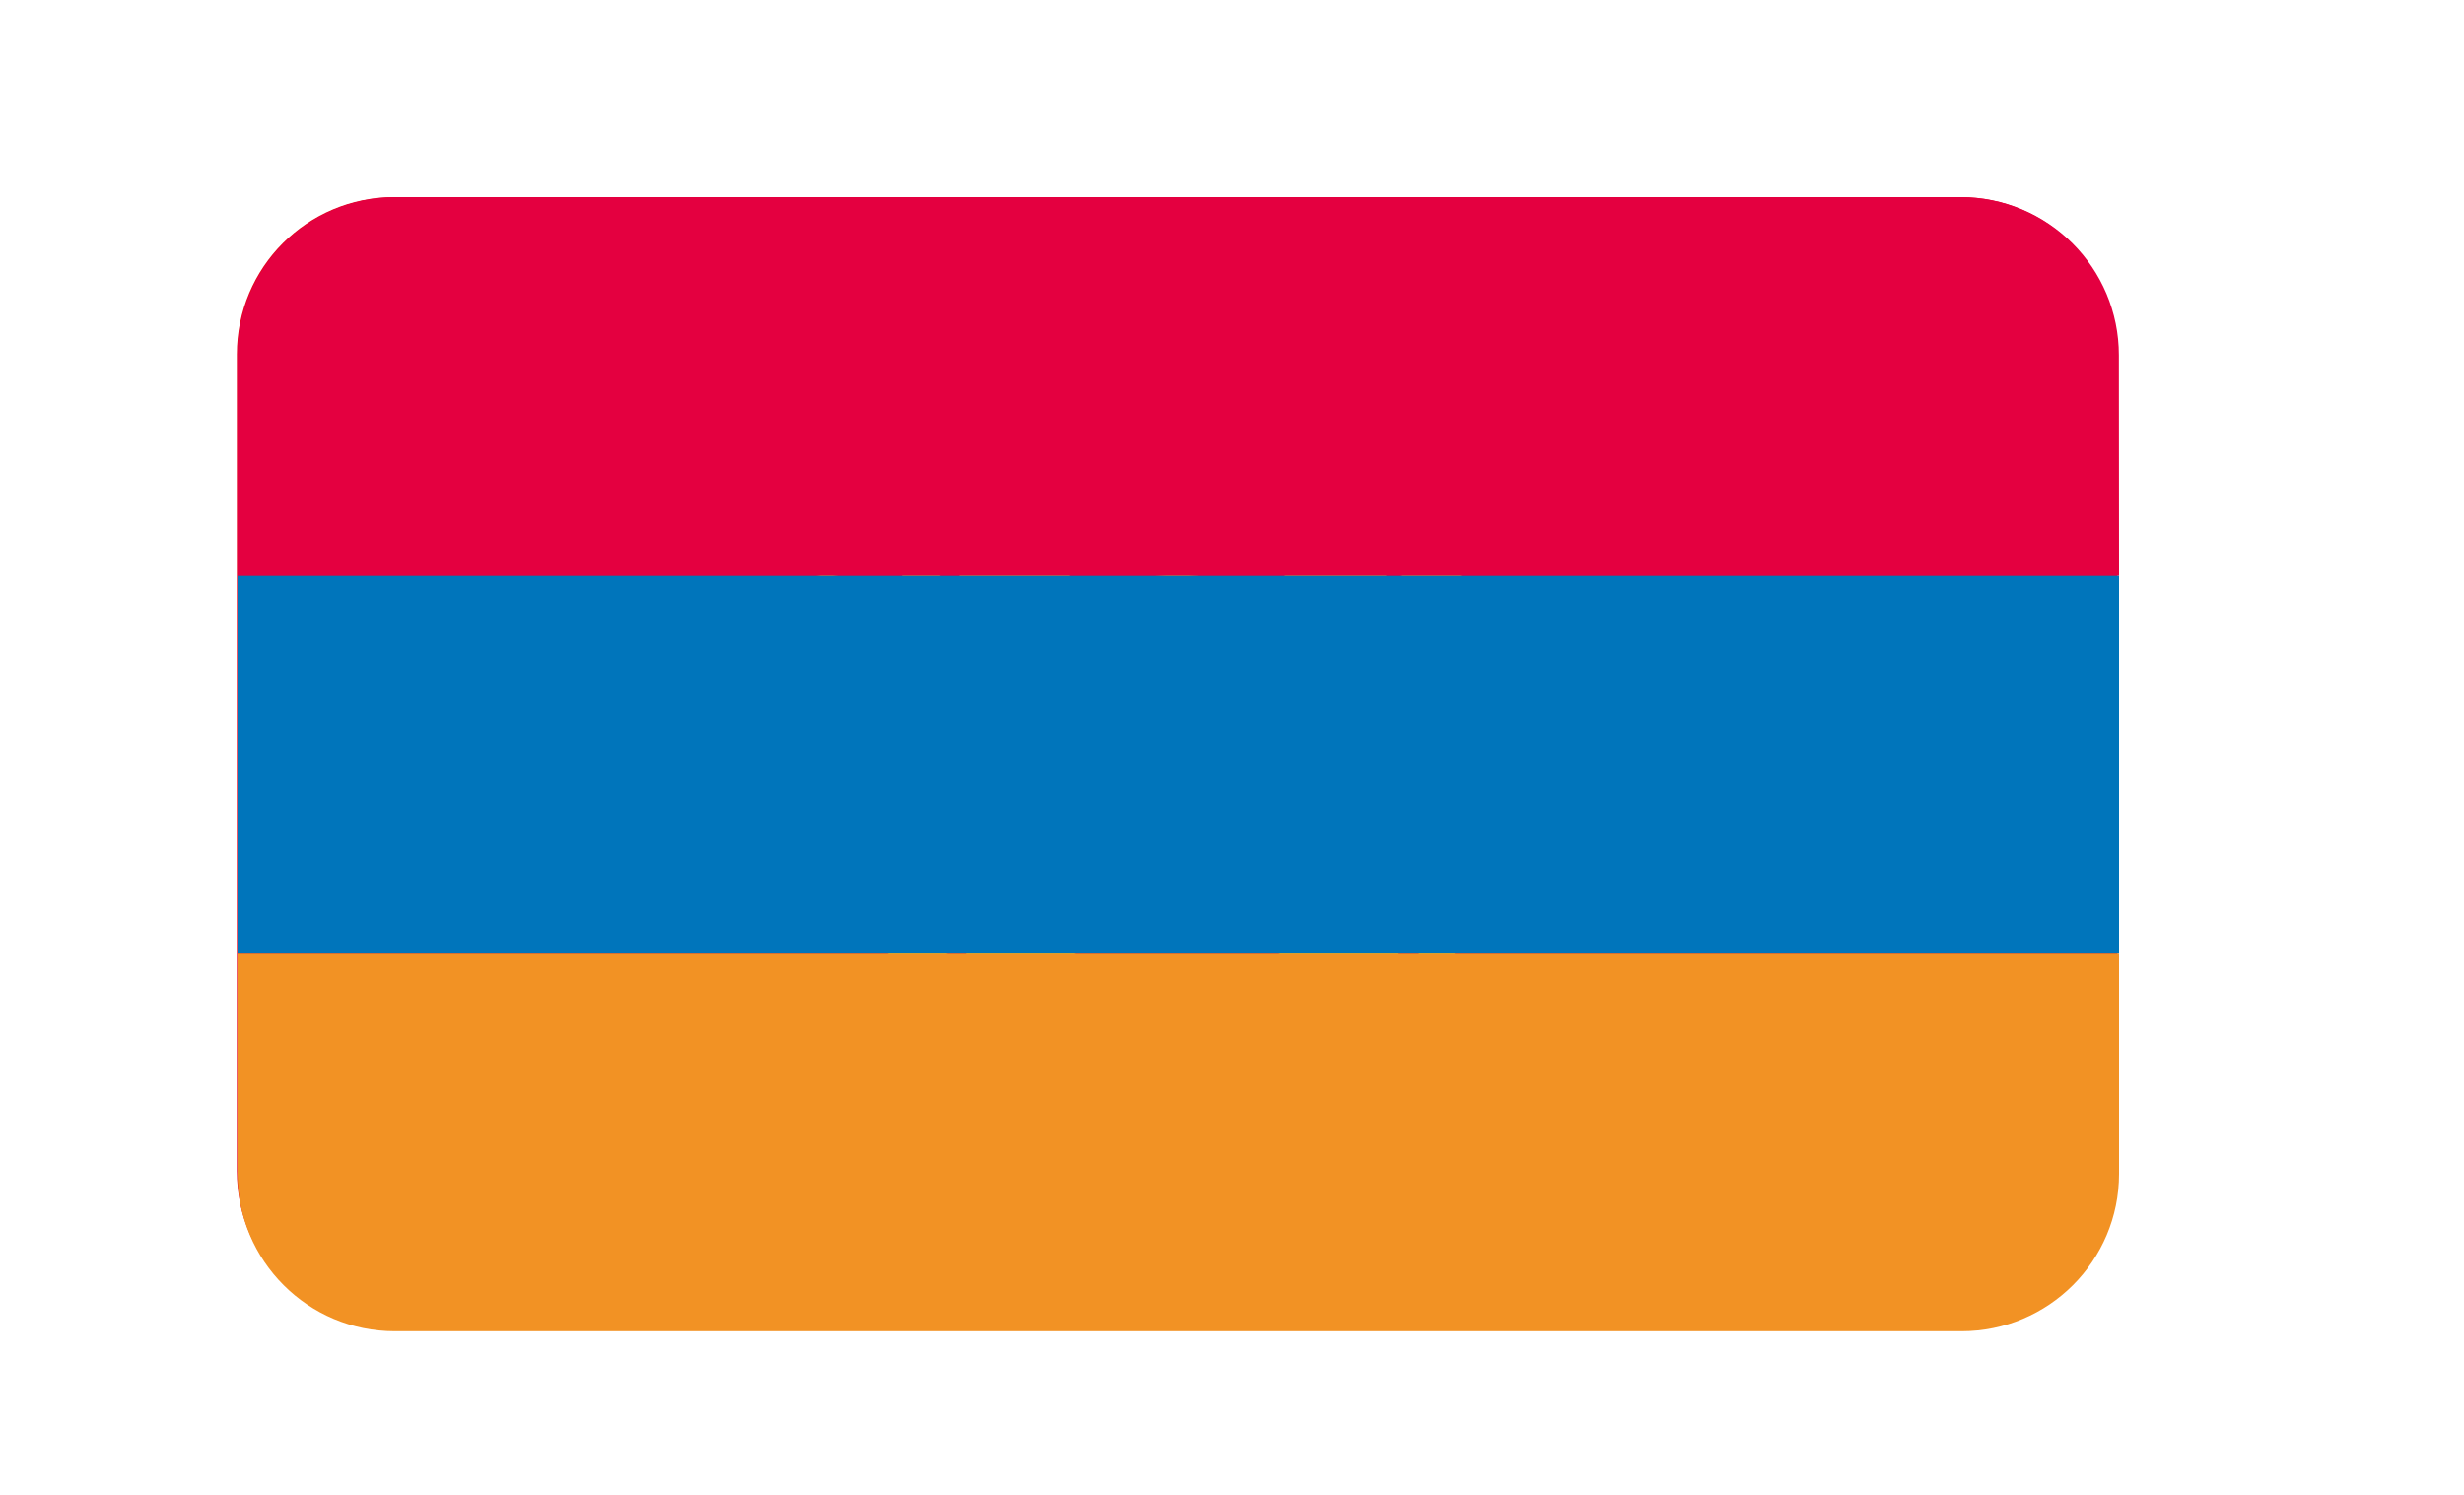<?xml version="1.0" encoding="UTF-8"?> <!-- Generator: Adobe Illustrator 26.1.0, SVG Export Plug-In . SVG Version: 6.00 Build 0) --> <svg xmlns="http://www.w3.org/2000/svg" xmlns:xlink="http://www.w3.org/1999/xlink" id="Слой_1" x="0px" y="0px" viewBox="0 0 150 91" style="enable-background:new 0 0 150 91;" xml:space="preserve"> <style type="text/css"> .st0{fill:#E30520;} .st1{fill:#FFE000;} .st2{fill:#E40040;} .st3{fill:#0075BB;} .st4{fill:#F29224;} </style> <path class="st0" d="M119.34,80.87H23.99c-5.29,0-9.57-4.28-9.57-9.57V21.57c0-5.29,4.28-9.57,9.57-9.57h95.34 c5.29,0,9.57,4.28,9.57,9.57V71.3C128.91,76.59,124.62,80.87,119.34,80.87"></path> <path class="st1" d="M72.94,30.3c0.04-2.8,2.53-4.73,2.63-8.47c1.79,2.24-1.16,6.43-0.11,8.87c0.47-2.76,3.23-4.28,3.93-7.95 c1.41,2.49-2.16,6.17-1.51,8.73c0.9-2.65,3.87-3.72,5.12-7.24c1.01,2.68-3.1,5.76-2.86,8.39c1.31-2.48,4.4-3.07,6.2-6.35 c0.57,2.81-3.97,5.2-4.14,7.85c1.68-2.25,4.83-2.35,7.12-5.31c0.13,2.86-4.73,4.52-5.32,7.1c2.01-1.96,5.14-1.56,7.86-4.13 c-0.32,2.84-5.38,3.72-6.37,6.18c2.29-1.62,5.32-0.74,8.41-2.85c-0.76,2.75-5.9,2.84-7.25,5.11c2.52-1.24,5.37,0.1,8.75-1.51 c-1.19,2.61-6.27,1.88-7.97,3.92c2.68-0.83,5.29,0.94,8.88-0.12c-1.58,2.39-6.49,0.88-8.49,2.63c2.78-0.4,5.08,1.75,8.79,1.27 c-1.93,2.11-6.55-0.14-8.79,1.27c2.81,0.03,4.74,2.52,8.49,2.62c-2.25,1.78-6.45-1.16-8.89-0.11c2.77,0.47,4.29,3.23,7.97,3.92 c-2.5,1.41-6.19-2.15-8.76-1.5c2.66,0.9,3.73,3.86,7.26,5.11c-2.68,1-5.77-3.1-8.41-2.85c2.49,1.31,3.08,4.4,6.37,6.18 c-2.81,0.57-5.22-3.96-7.86-4.13c2.25,1.68,2.35,4.82,5.32,7.1c-2.86,0.13-4.53-4.72-7.12-5.3c1.96,2.01,1.57,5.13,4.14,7.84 c-2.85-0.32-3.73-5.37-6.2-6.35c1.62,2.29,0.74,5.31,2.86,8.39c-2.77-0.76-2.85-5.89-5.13-7.24c1.24,2.52-0.1,5.36,1.51,8.74 c-2.61-1.18-1.89-6.26-3.93-7.95c0.83,2.68-0.93,5.28,0.12,8.86c-2.39-1.58-0.88-6.48-2.63-8.46c0.41,2.77-1.75,5.07-1.27,8.77 c-2.12-1.93,0.14-6.53-1.27-8.77c-0.04,2.81-2.53,4.73-2.63,8.47c-1.79-2.23,1.16-6.43,0.12-8.86c-0.48,2.76-3.24,4.28-3.93,7.95 c-1.41-2.49,2.16-6.17,1.51-8.74c-0.9,2.66-3.87,3.72-5.12,7.24c-1.01-2.68,3.1-5.76,2.86-8.39c-1.31,2.48-4.4,3.07-6.2,6.35 c-0.57-2.8,3.96-5.2,4.14-7.85c-1.68,2.25-4.83,2.35-7.11,5.31c-0.13-2.86,4.73-4.52,5.31-7.1c-2.01,1.96-5.14,1.57-7.86,4.13 c0.32-2.84,5.38-3.73,6.36-6.18c-2.29,1.62-5.32,0.74-8.41,2.85c0.76-2.76,5.9-2.84,7.25-5.11c-2.52,1.24-5.37-0.1-8.75,1.5 c1.19-2.6,6.27-1.88,7.97-3.92c-2.69,0.83-5.29-0.94-8.88,0.12c1.58-2.39,6.49-0.88,8.48-2.63c-2.78,0.4-5.08-1.75-8.79-1.27 c1.93-2.11,6.55,0.14,8.79-1.27c-2.81-0.04-4.74-2.52-8.48-2.63c2.24-1.78,6.44,1.16,8.88,0.12c-2.77-0.48-4.29-3.23-7.97-3.92 c2.5-1.41,6.18,2.16,8.75,1.5c-2.66-0.9-3.73-3.86-7.25-5.11c2.68-1.01,5.77,3.09,8.41,2.85c-2.49-1.3-3.08-4.39-6.36-6.18 c2.81-0.57,5.21,3.95,7.86,4.13c-2.25-1.68-2.35-4.82-5.32-7.1c2.86-0.12,4.53,4.72,7.12,5.31c-1.96-2.01-1.57-5.13-4.14-7.85 c2.85,0.32,3.73,5.37,6.2,6.35c-1.62-2.29-0.75-5.31-2.86-8.39c2.76,0.76,2.85,5.88,5.12,7.24c-1.24-2.52,0.1-5.36-1.51-8.74 c2.61,1.19,1.89,6.26,3.93,7.95c-0.83-2.68,0.94-5.28-0.12-8.87c2.39,1.58,0.88,6.48,2.63,8.47c-0.4-2.77,1.75-5.07,1.27-8.77 C73.78,23.46,71.52,28.06,72.94,30.3"></path> <path class="st0" d="M71.67,59.6c7.29,0,13.19-5.89,13.19-13.16s-5.9-13.16-13.19-13.16c-7.28,0-13.19,5.89-13.19,13.16 S64.38,59.6,71.67,59.6"></path> <path class="st1" d="M71.67,34.96c3.37,0,6.39,1.44,8.49,3.74c-3.3,0.33-6.1,1.11-8.49,2.29c-2.39-1.19-5.19-1.96-8.49-2.29 C65.28,36.4,68.3,34.96,71.67,34.96"></path> <path class="st1" d="M70.8,41.46c-0.26,0.15-0.52,0.3-0.78,0.46c-2.15-1.14-4.71-1.87-7.76-2.08c0.14-0.2,0.28-0.39,0.44-0.57 C65.86,39.53,68.54,40.29,70.8,41.46"></path> <path class="st1" d="M72.54,41.46c0.26,0.15,0.52,0.3,0.78,0.46c2.15-1.14,4.71-1.87,7.76-2.08c-0.14-0.2-0.28-0.39-0.44-0.57 C77.48,39.53,74.8,40.29,72.54,41.46"></path> <path class="st1" d="M61.87,40.42c-0.12,0.2-0.24,0.4-0.35,0.6c2.84,0.06,5.22,0.72,7.18,1.8c0.21-0.16,0.42-0.3,0.62-0.45 C67.28,41.26,64.81,40.56,61.87,40.42"></path> <path class="st1" d="M61.72,52.21c-0.99-1.69-1.56-3.67-1.56-5.77c0-1.72,0.37-3.34,1.04-4.8c2.75-0.02,5.05,0.58,6.92,1.62 C65.36,45.53,63.3,48.56,61.72,52.21"></path> <path class="st1" d="M67.53,57.15c-0.52-0.2-1.02-0.44-1.49-0.7c0.27-4.31,1.69-8.42,4.5-11.4c0.21,0.2,0.41,0.41,0.6,0.62 C68.52,48.72,67.38,52.92,67.53,57.15"></path> <path class="st1" d="M81.47,40.42c0.12,0.2,0.24,0.4,0.35,0.6c-2.84,0.06-5.22,0.72-7.18,1.8c-0.21-0.16-0.42-0.3-0.63-0.45 C76.06,41.26,78.53,40.56,81.47,40.42"></path> <path class="st1" d="M81.62,52.21c0.99-1.69,1.56-3.67,1.56-5.77c0-1.72-0.37-3.34-1.04-4.8c-2.75-0.02-5.05,0.58-6.92,1.62 C77.98,45.53,80.04,48.56,81.62,52.21"></path> <path class="st1" d="M71.67,46.3c2.36,3.05,3.25,7.21,2.8,11.27c-0.9,0.22-1.83,0.34-2.8,0.34c-0.97,0-1.9-0.12-2.79-0.34 C68.42,53.52,69.31,49.36,71.67,46.3"></path> <path class="st1" d="M75.81,57.15c0.52-0.2,1.02-0.44,1.49-0.7c-0.27-4.31-1.68-8.42-4.5-11.4c-0.21,0.2-0.41,0.41-0.6,0.62 C74.82,48.72,75.96,52.92,75.81,57.15"></path> <path class="st1" d="M69.85,44.43c-0.25-0.2-0.52-0.41-0.79-0.59c-2.92,2.58-4.84,6.08-6.06,10.15c0.45,0.52,0.95,0.99,1.48,1.41 C65.24,51.12,66.93,47.25,69.85,44.43"></path> <path class="st1" d="M73.49,44.43c0.25-0.2,0.52-0.41,0.79-0.59c2.92,2.58,4.84,6.08,6.06,10.15c-0.45,0.52-0.95,0.99-1.48,1.41 C78.1,51.12,76.41,47.25,73.49,44.43"></path> <path class="st1" d="M71.67,41.94c0.15,0.08,0.64,0.4,0.77,0.48c-0.2,0.12-0.65,0.43-0.77,0.51c-0.12-0.08-0.57-0.39-0.77-0.51 C71.03,42.34,71.52,42.03,71.67,41.94"></path> <path class="st1" d="M70.22,42.9c-0.2,0.15-0.49,0.37-0.61,0.47c0.28,0.19,0.66,0.48,0.78,0.57c0.15-0.13,0.44-0.38,0.6-0.51 C70.79,43.29,70.37,42.99,70.22,42.9"></path> <path class="st1" d="M73.12,42.9c0.2,0.15,0.49,0.37,0.61,0.47c-0.28,0.19-0.66,0.48-0.78,0.57c-0.14-0.13-0.44-0.38-0.6-0.51 C72.55,43.29,72.97,42.99,73.12,42.9"></path> <path class="st1" d="M71.67,43.97c0.13,0.11,0.5,0.44,0.6,0.54c-0.18,0.16-0.45,0.42-0.6,0.58c-0.15-0.16-0.42-0.42-0.6-0.58 C71.17,44.41,71.54,44.08,71.67,43.97"></path> <path class="st2" d="M129,35.02H14.46v-13.4c0-5.31,4.31-9.62,9.62-9.62h95.29c5.31,0,9.62,4.31,9.62,9.63"></path> <rect x="14.46" y="35.02" class="st3" width="114.54" height="23.02"></rect> <path class="st4" d="M119.41,81.05H24.04c-5.29,0-9.58-4.29-9.58-9.58V58.04H129v13.43C129,76.76,124.71,81.05,119.41,81.05"></path> </svg> 